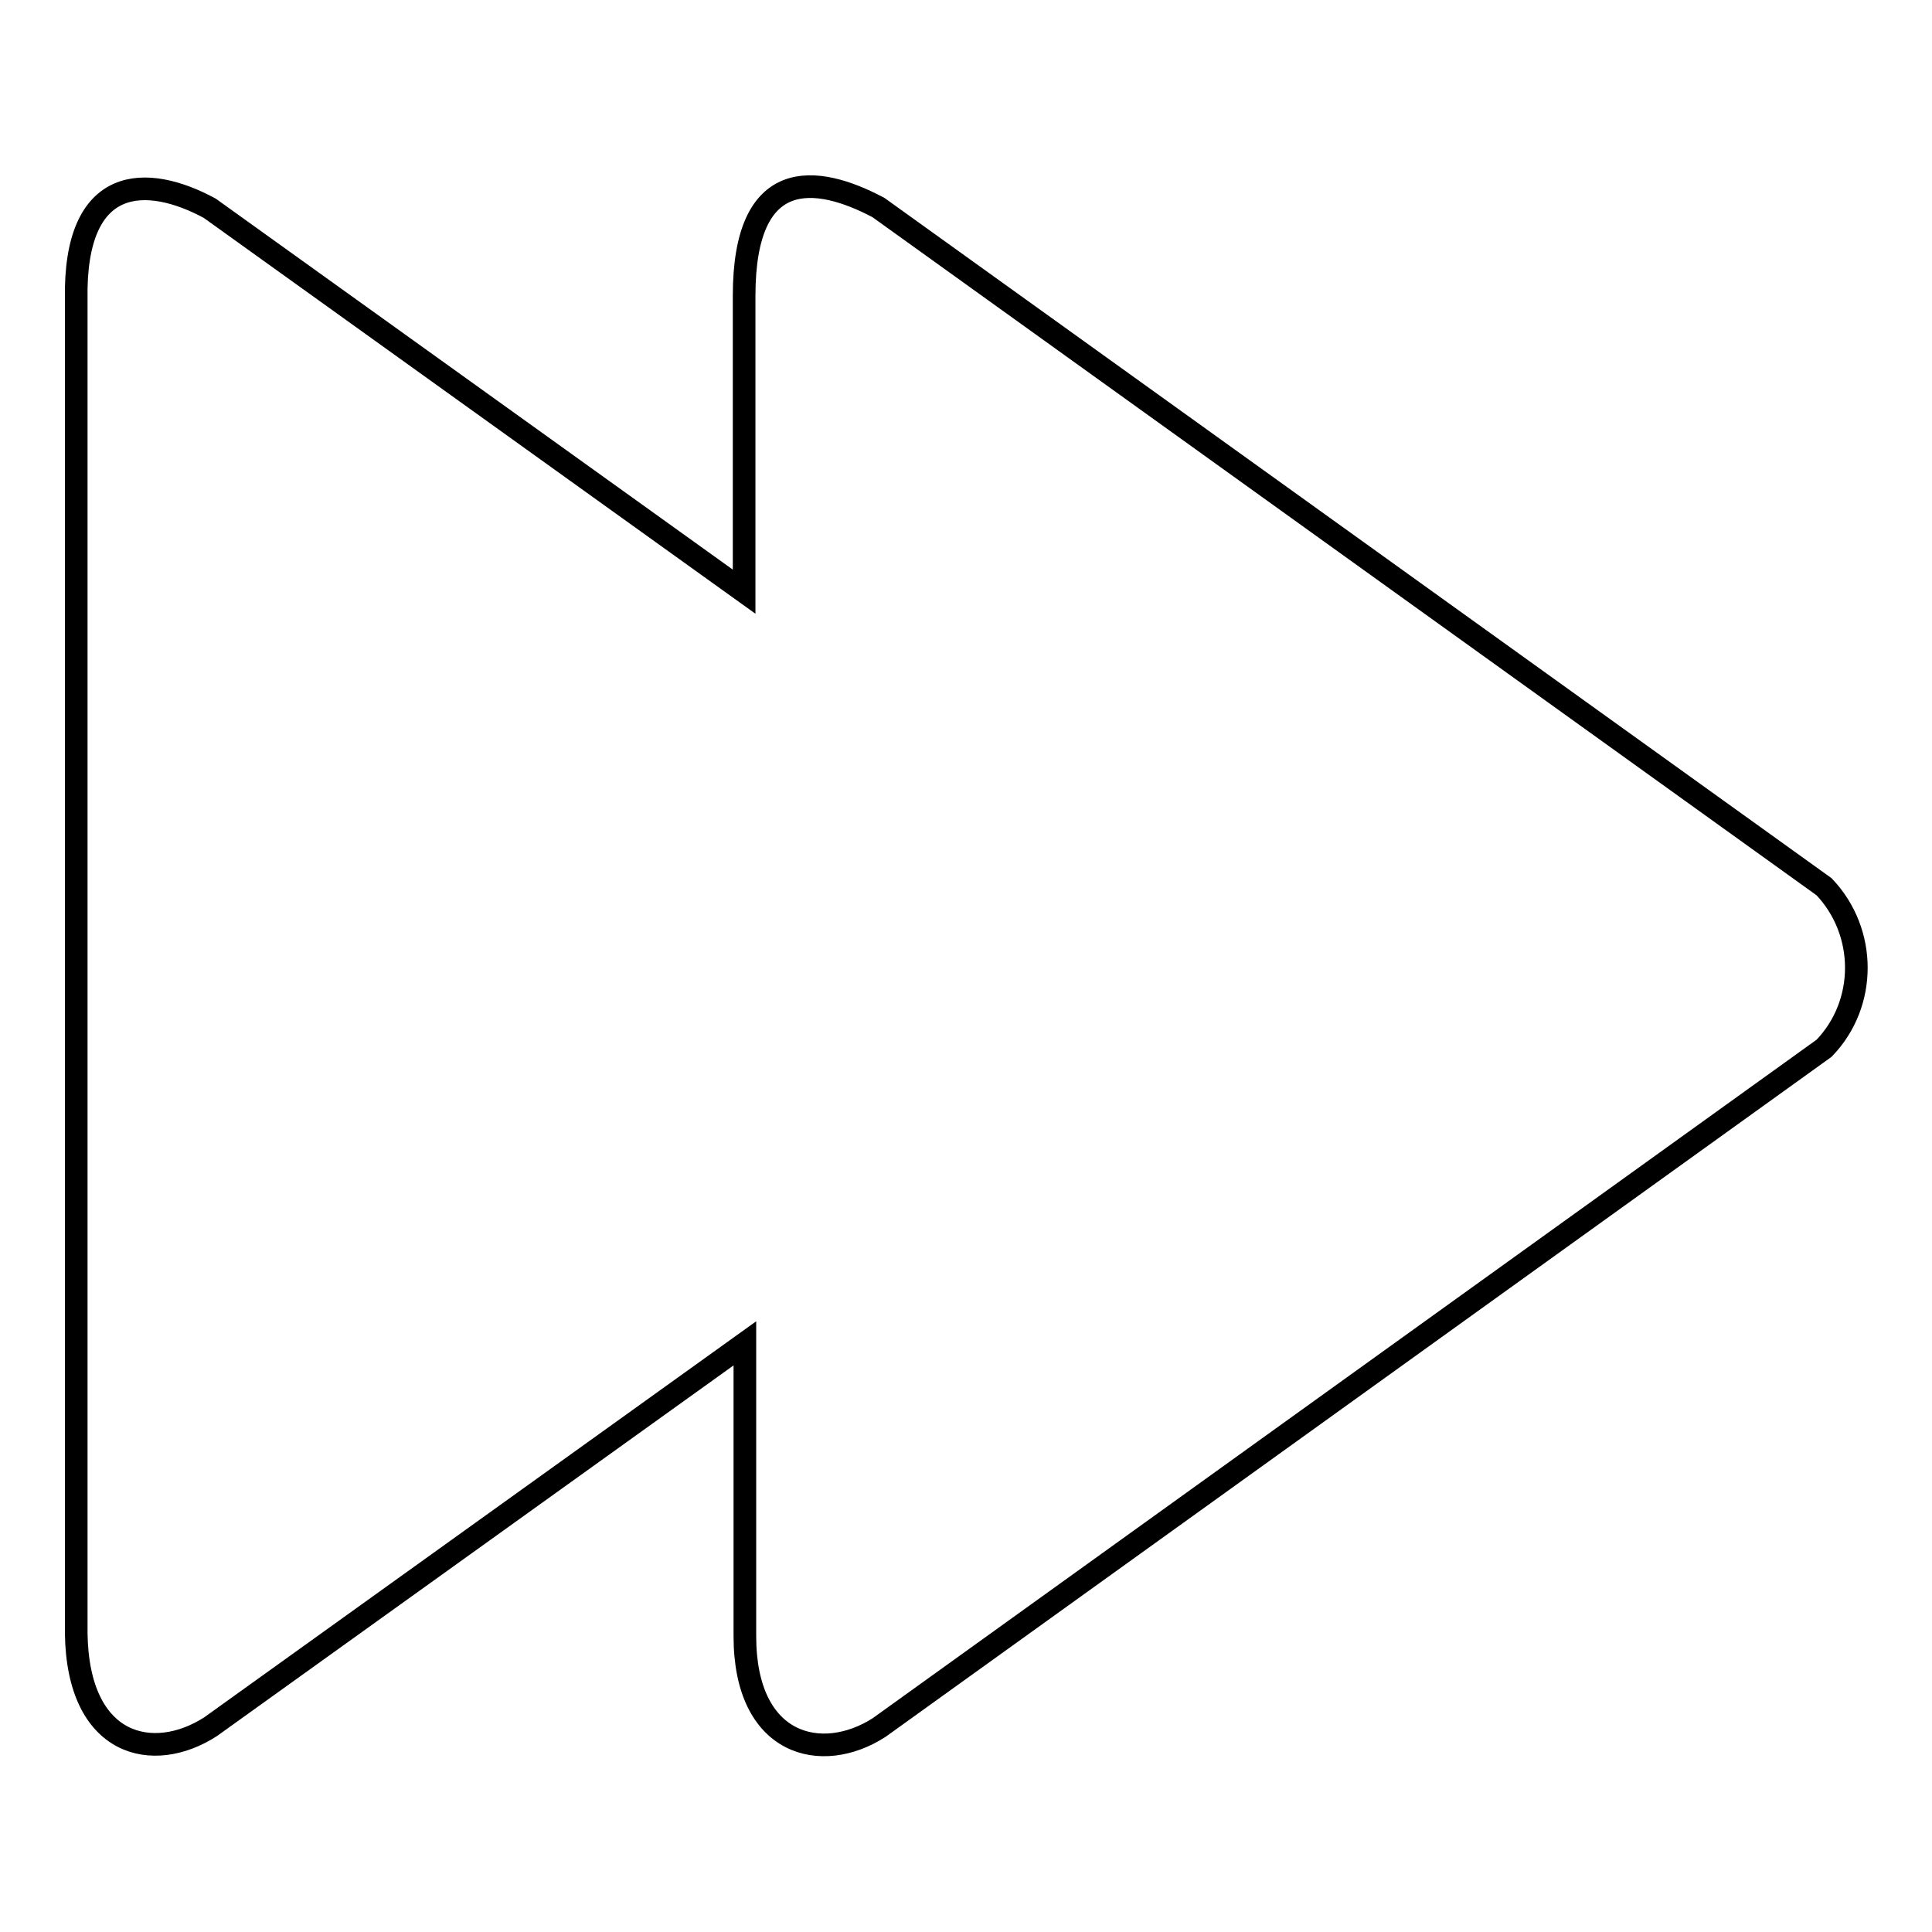 <?xml version="1.0" encoding="utf-8"?>
<!-- Svg Vector Icons : http://www.onlinewebfonts.com/icon -->
<!DOCTYPE svg PUBLIC "-//W3C//DTD SVG 1.1//EN" "http://www.w3.org/Graphics/SVG/1.1/DTD/svg11.dtd">
<svg version="1.1" xmlns="http://www.w3.org/2000/svg" xmlns:xlink="http://www.w3.org/1999/xlink" x="0px" y="0px" viewBox="0 0 256 256" enable-background="new 0 0 256 256" xml:space="preserve">
<g><g><path stroke-width="3" fill-opacity="0" stroke="#000000"  d="M241.7,138.9l-125.2,90c-7.6,4.9-17.8,2.5-17.8-12.1V178l-70.8,50.8c-7.6,4.9-17.6,2.7-17.8-12.4V39.7C9.8,23,19.5,23.1,27.8,27.6l70.8,50.8V39.2c0-17.2,9.5-16.1,17.8-11.7l125.3,90C247.4,123.5,247.4,133,241.7,138.9z"/></g></g>
</svg>